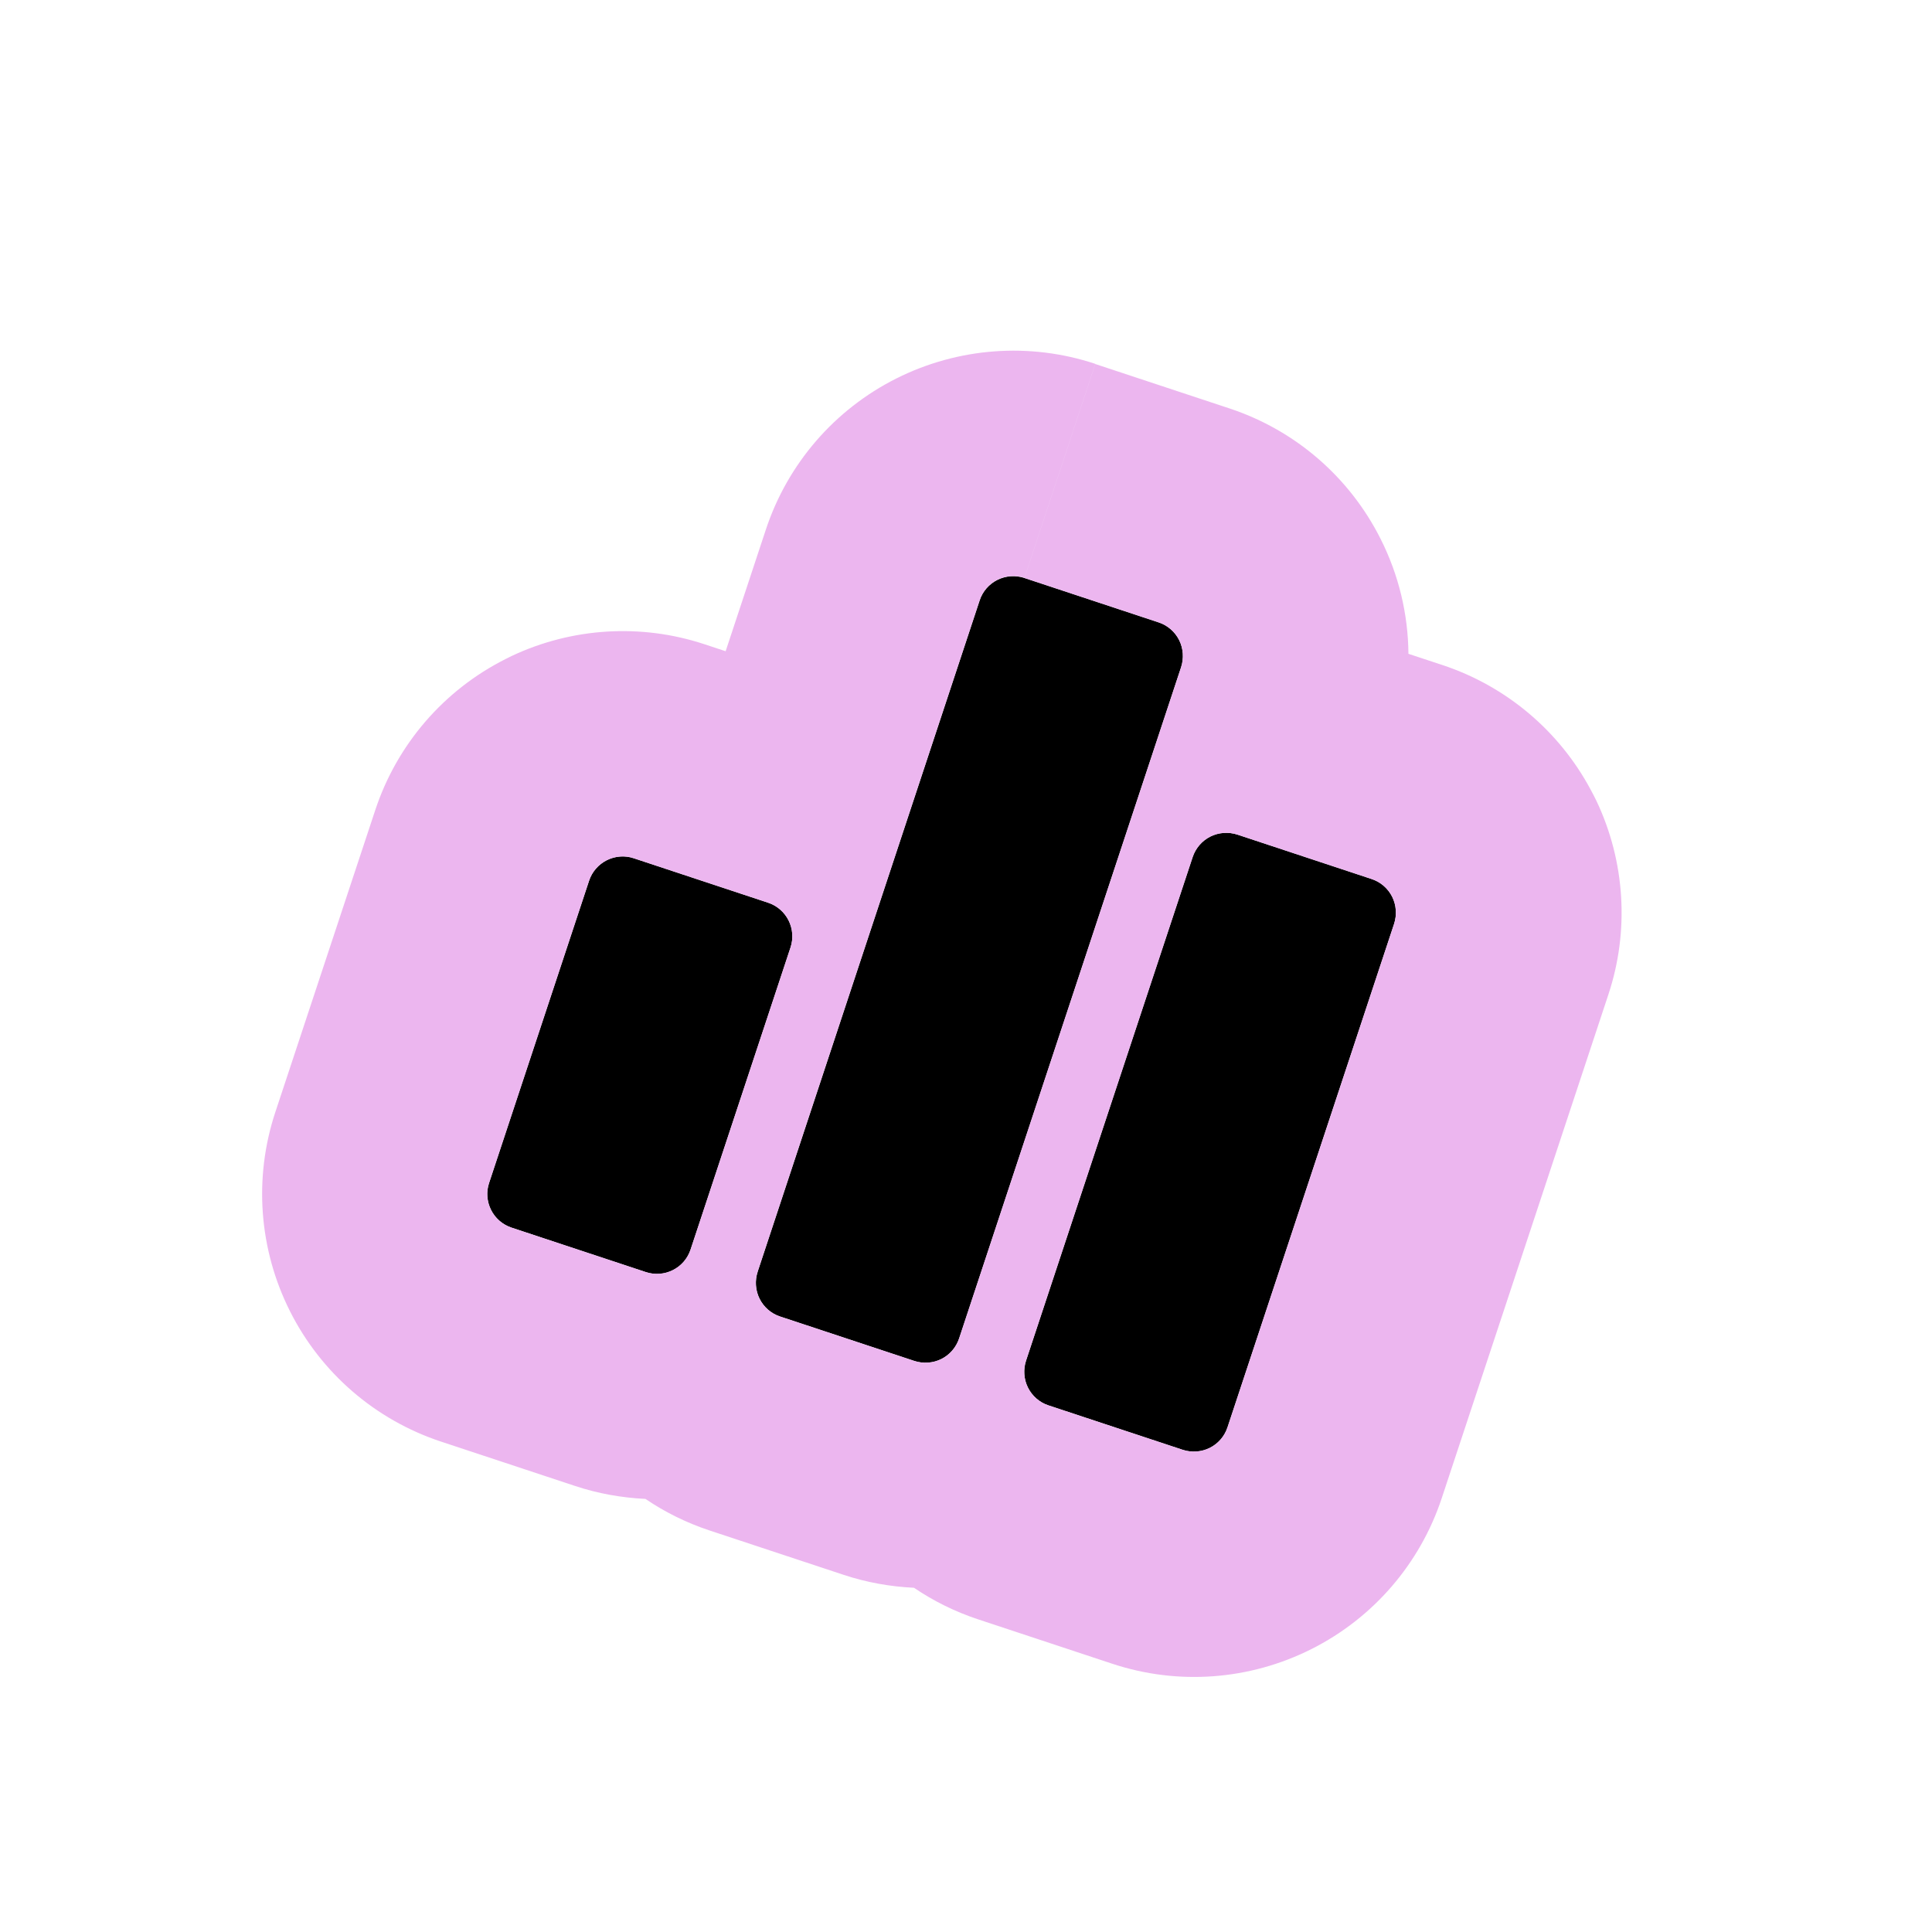 <?xml version="1.0" encoding="UTF-8"?> <svg xmlns="http://www.w3.org/2000/svg" id="Layer_1" version="1.1" viewBox="0 0 120 120"><defs><style> .st0 { fill: #ecb6ef; } </style></defs><path d="M49.1,58.85l-6.21,18.77c-.18.55-.58,1.01-1.1,1.27-.52.26-1.12.31-1.68.12l-8.34-2.76c-.55-.18-1.01-.58-1.27-1.1-.26-.52-.31-1.12-.12-1.68l6.21-18.77c.18-.55.58-1.01,1.1-1.27.52-.26,1.12-.31,1.68-.12l8.34,2.76c.55.18,1.01.58,1.27,1.1.26.52.31,1.12.12,1.68ZM71.97,38.66l-8.34-2.76c-.55-.18-1.16-.14-1.68.12-.52.26-.92.72-1.1,1.27l-13.79,41.7c-.18.55-.14,1.16.12,1.68.26.52.72.92,1.27,1.1l8.34,2.76c.55.18,1.16.14,1.68-.12.52-.26.92-.72,1.1-1.27l13.79-41.7c.18-.55.14-1.16-.12-1.68-.26-.52-.72-.92-1.27-1.1ZM85.2,54.6l-8.34-2.76c-.55-.18-1.16-.14-1.68.12-.52.26-.92.72-1.1,1.27l-10.35,31.28c-.18.55-.14,1.16.12,1.68.26.52.72.92,1.27,1.1l8.34,2.76c.55.18,1.16.14,1.68-.12.52-.26.92-.72,1.1-1.27l10.35-31.28c.18-.55.14-1.16-.12-1.68-.26-.52-.72-.92-1.27-1.1Z"></path><path class="st0" d="M47.06,78.99l-.06.21c-.11.49-.05,1.01.18,1.47.26.52.72.92,1.27,1.1l8.34,2.76c.55.18,1.16.14,1.68-.12.46-.23.81-.61,1.02-1.07l.08-.2,13.79-41.7c.18-.55.14-1.16-.12-1.68-.26-.52-.72-.92-1.27-1.1l-8.34-2.76,4.4-13.29,8.34,2.76c4.08,1.35,7.45,4.26,9.38,8.1,1.13,2.24,1.71,4.68,1.73,7.14l2.12.7-4.4,13.29-8.34-2.76c-.55-.18-1.16-.14-1.68.12-.52.26-.91.72-1.1,1.27l-10.35,31.28-.06.21c-.11.49-.05,1.01.18,1.47.26.52.72.92,1.27,1.1l8.34,2.76c.55.18,1.16.14,1.68-.12.46-.23.82-.61,1.02-1.07l.08-.2,10.35-31.28c.18-.55.14-1.16-.12-1.68-.23-.46-.61-.82-1.07-1.02l-.2-.08,4.4-13.29c3.95,1.31,7.24,4.08,9.2,7.74l.19.36.18.36c1.77,3.75,2.04,8.05.73,12l-10.35,31.28c-1.35,4.08-4.26,7.45-8.1,9.38-3.84,1.93-8.28,2.26-12.36.91l-8.34-2.76c-1.42-.47-2.76-1.13-3.98-1.96-1.47-.07-2.94-.33-4.36-.8l-8.34-2.76c-1.42-.47-2.76-1.13-3.98-1.96-1.47-.07-2.94-.33-4.36-.8l-8.34-2.76c-4.08-1.35-7.45-4.26-9.38-8.1s-2.26-8.28-.91-12.36l6.21-18.77c1.35-4.08,4.26-7.45,8.1-9.38l.36-.18c3.75-1.77,8.05-2.04,12-.73l-4.4,13.29-.21-.06c-.49-.11-1.01-.05-1.47.18-.52.26-.92.72-1.1,1.27l-6.21,18.77-.06.21c-.11.49-.05,1.01.18,1.47s.61.82,1.07,1.02l.2.08,8.34,2.76c.55.18,1.16.14,1.68-.12.46-.23.82-.61,1.02-1.07l.08-.2,6.21-18.77c.18-.55.14-1.16-.12-1.68-.26-.52-.72-.92-1.27-1.1l-8.34-2.76,4.4-13.29,1.3.43,2.5-7.56c1.35-4.08,4.26-7.45,8.1-9.38,3.84-1.93,8.29-2.26,12.36-.91l-4.4,13.29c-.55-.18-1.16-.14-1.68.12-.52.26-.92.72-1.1,1.27l-13.79,41.7Z"></path></svg> 